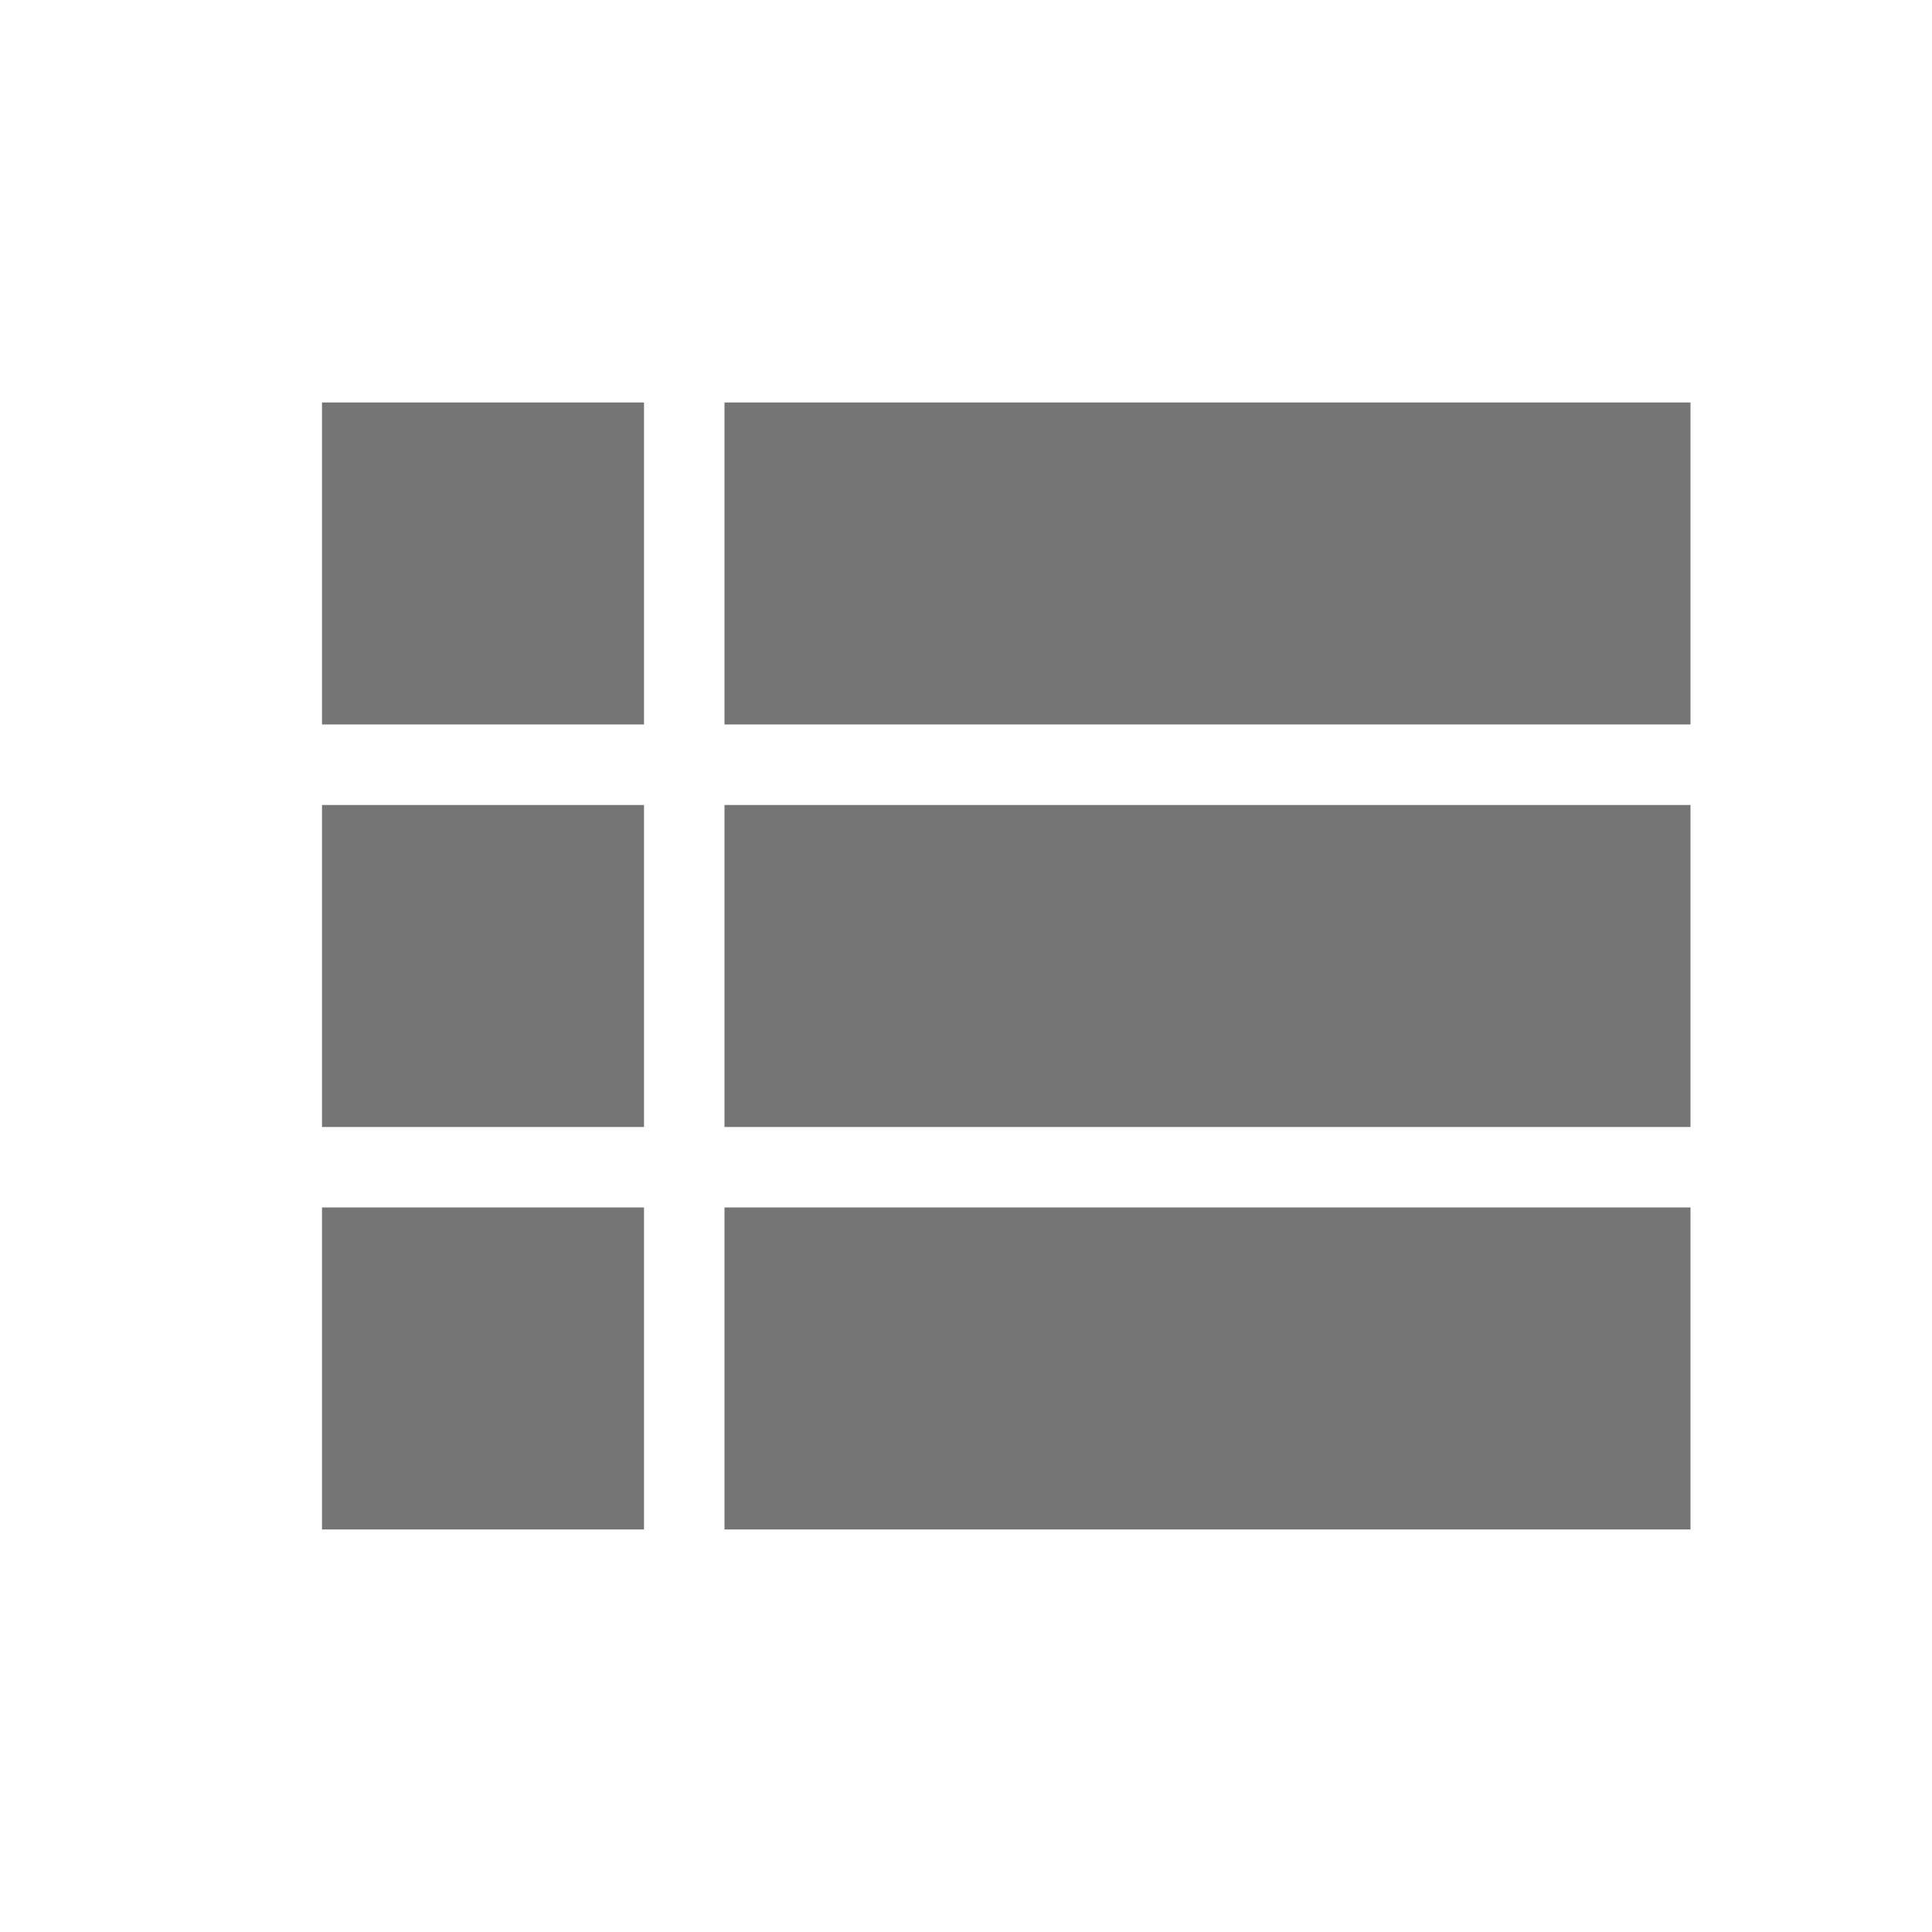 <svg xmlns="http://www.w3.org/2000/svg" width="20px" height="20px" viewBox="0 0 48 48" fill="#757575">
    <path d="M8 28h8v-8H8v8zm0 10h8v-8H8v8zm0-20h8v-8H8v8zm10 10h24v-8H18v8zm0 10h24v-8H18v8zm0-28v8h24v-8H18z"/>
    <path d="M0 0h48v48H0z" fill="none"/>
</svg>
